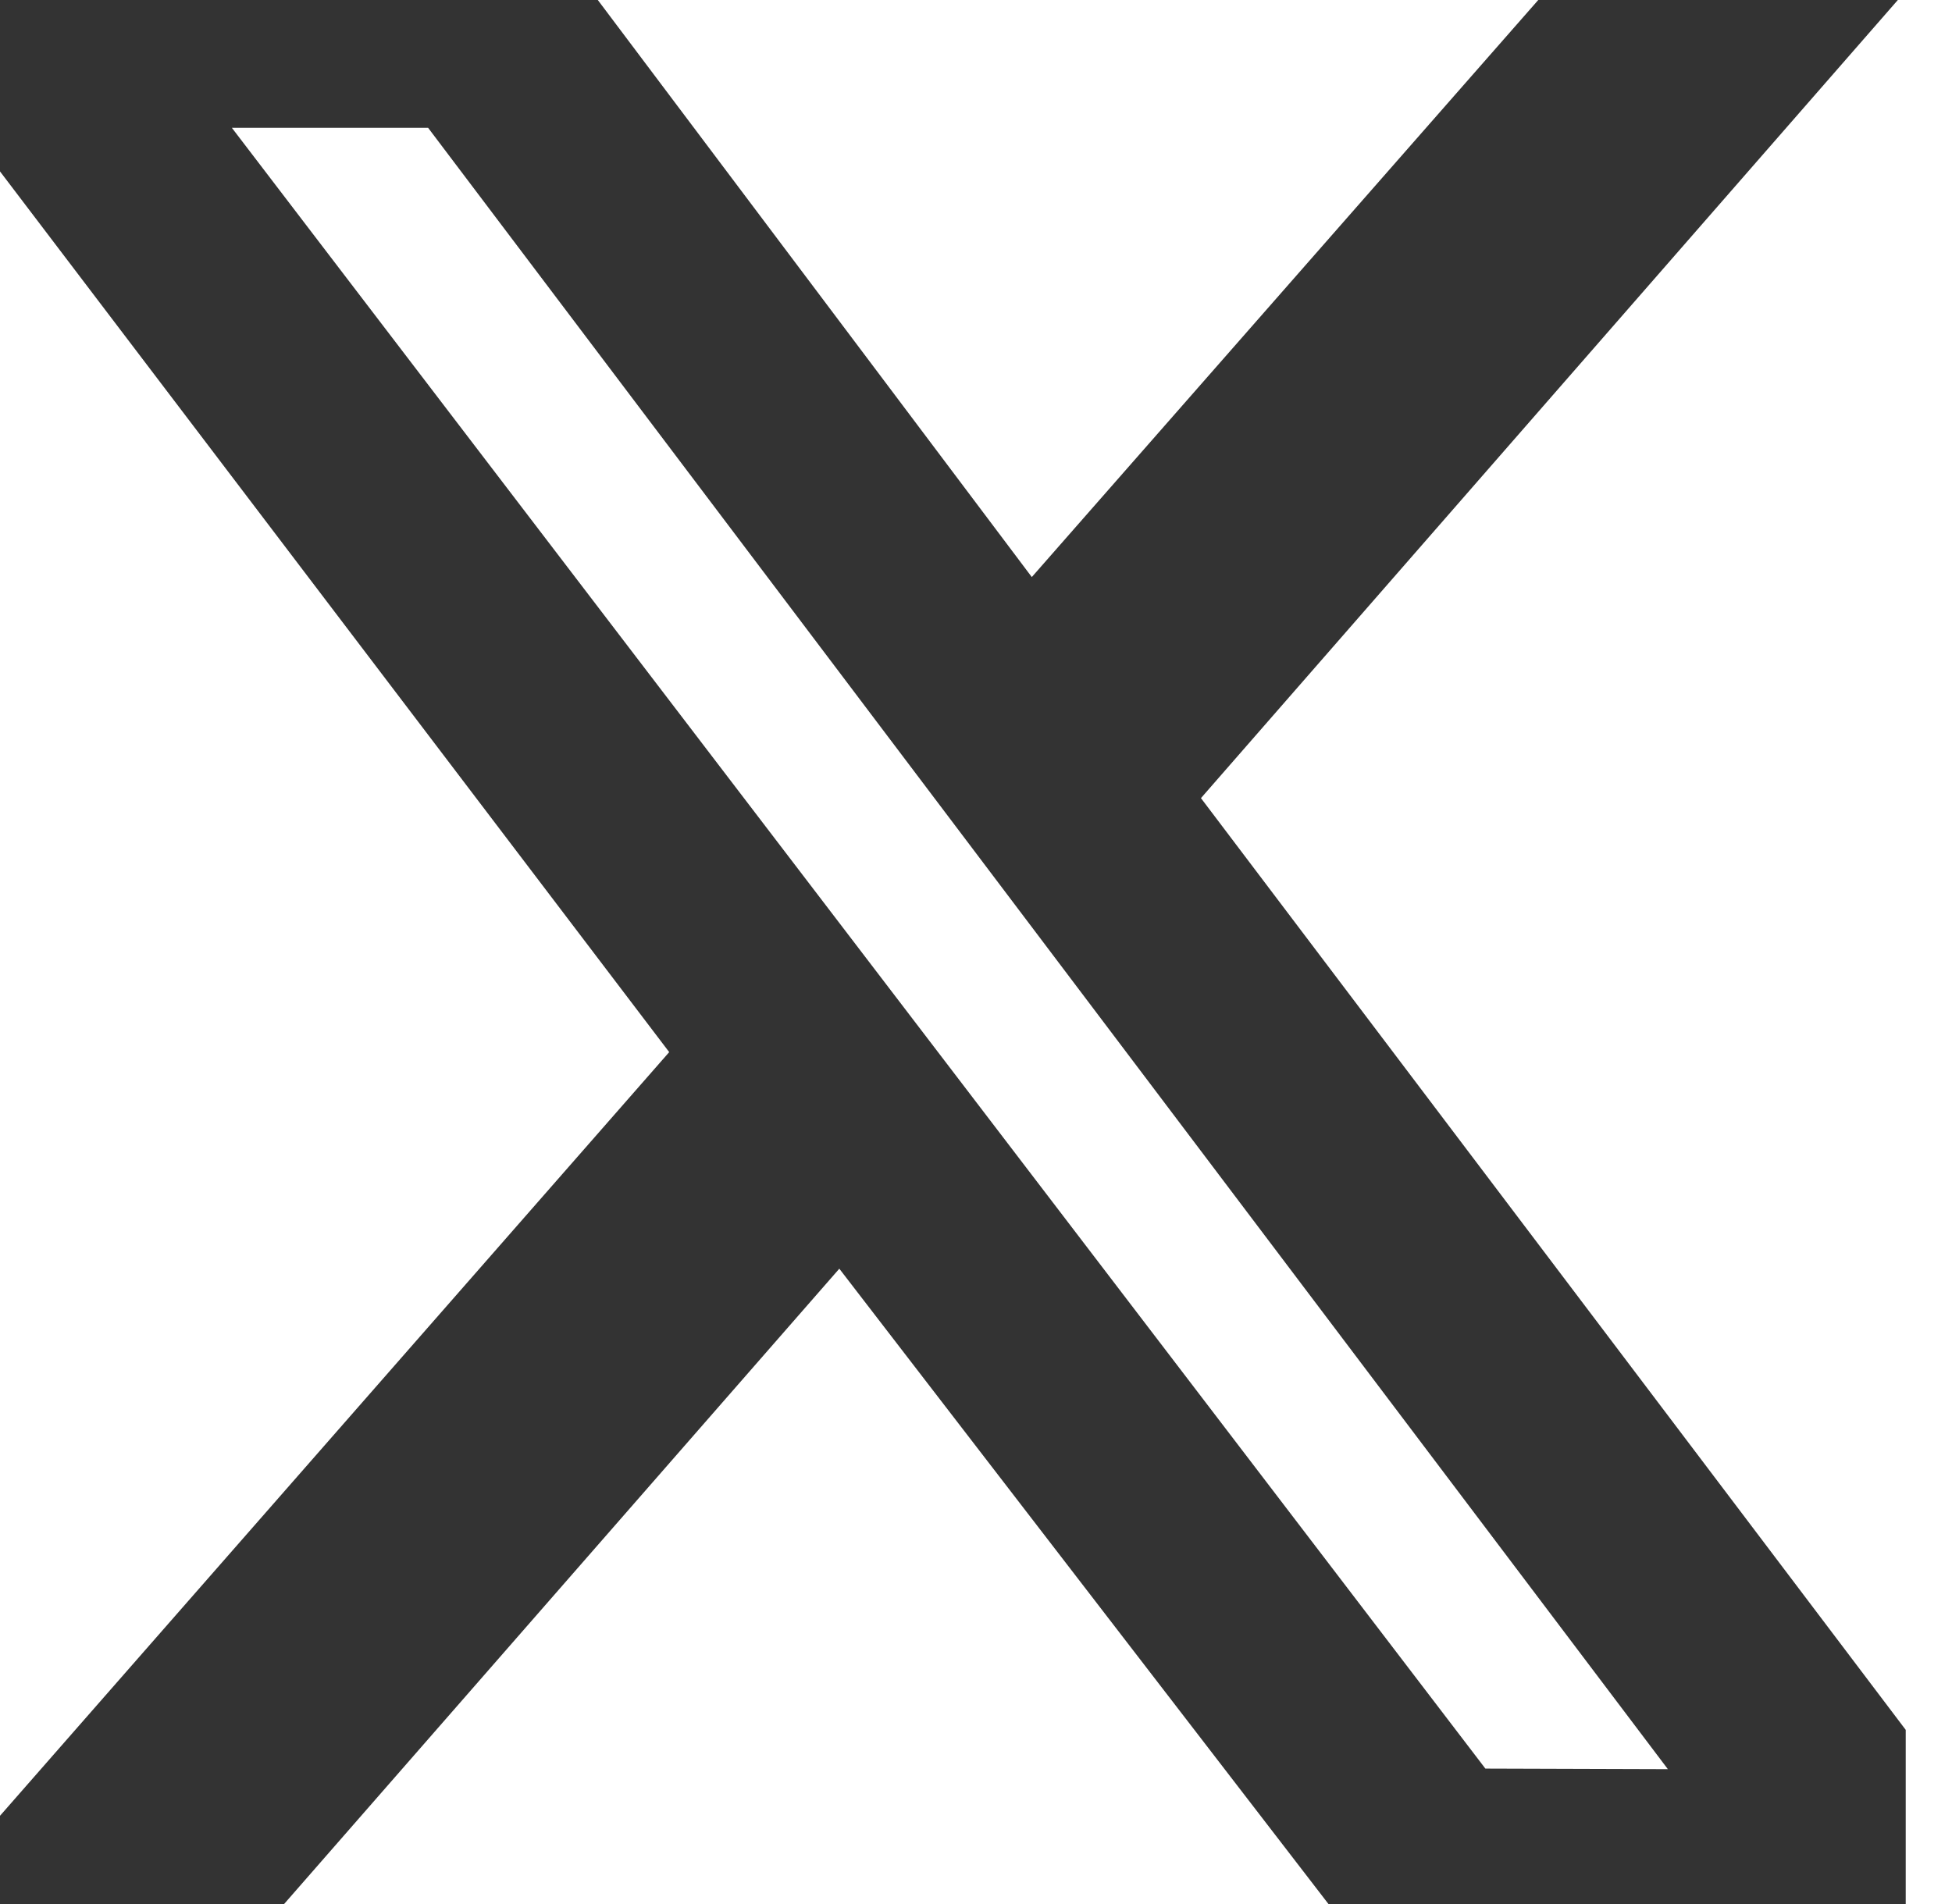 <svg width="41" height="40" viewBox="0 0 41 40" fill="none" xmlns="http://www.w3.org/2000/svg">
<g clip-path="url(#clip0_49_225)">
<path fill-rule="evenodd" clip-rule="evenodd" d="M14.056 22.103L-3.088 41.671H4.507L17.629 26.653L29.192 41.674L44 41.594L25.225 16.767L41.247 -1.586L33.775 -1.67L21.672 12.123L11.318 -1.647L-4 -1.664L14.056 22.103ZM35.032 37.167L31.199 37.155L4.87 2.685H8.992L35.032 37.167Z" fill="#333333"/>
</g>
<defs>
<clipPath id="clip0_49_225">
<rect width="40.028" height="40" fill="white"/>
</clipPath>
</defs>
</svg>

